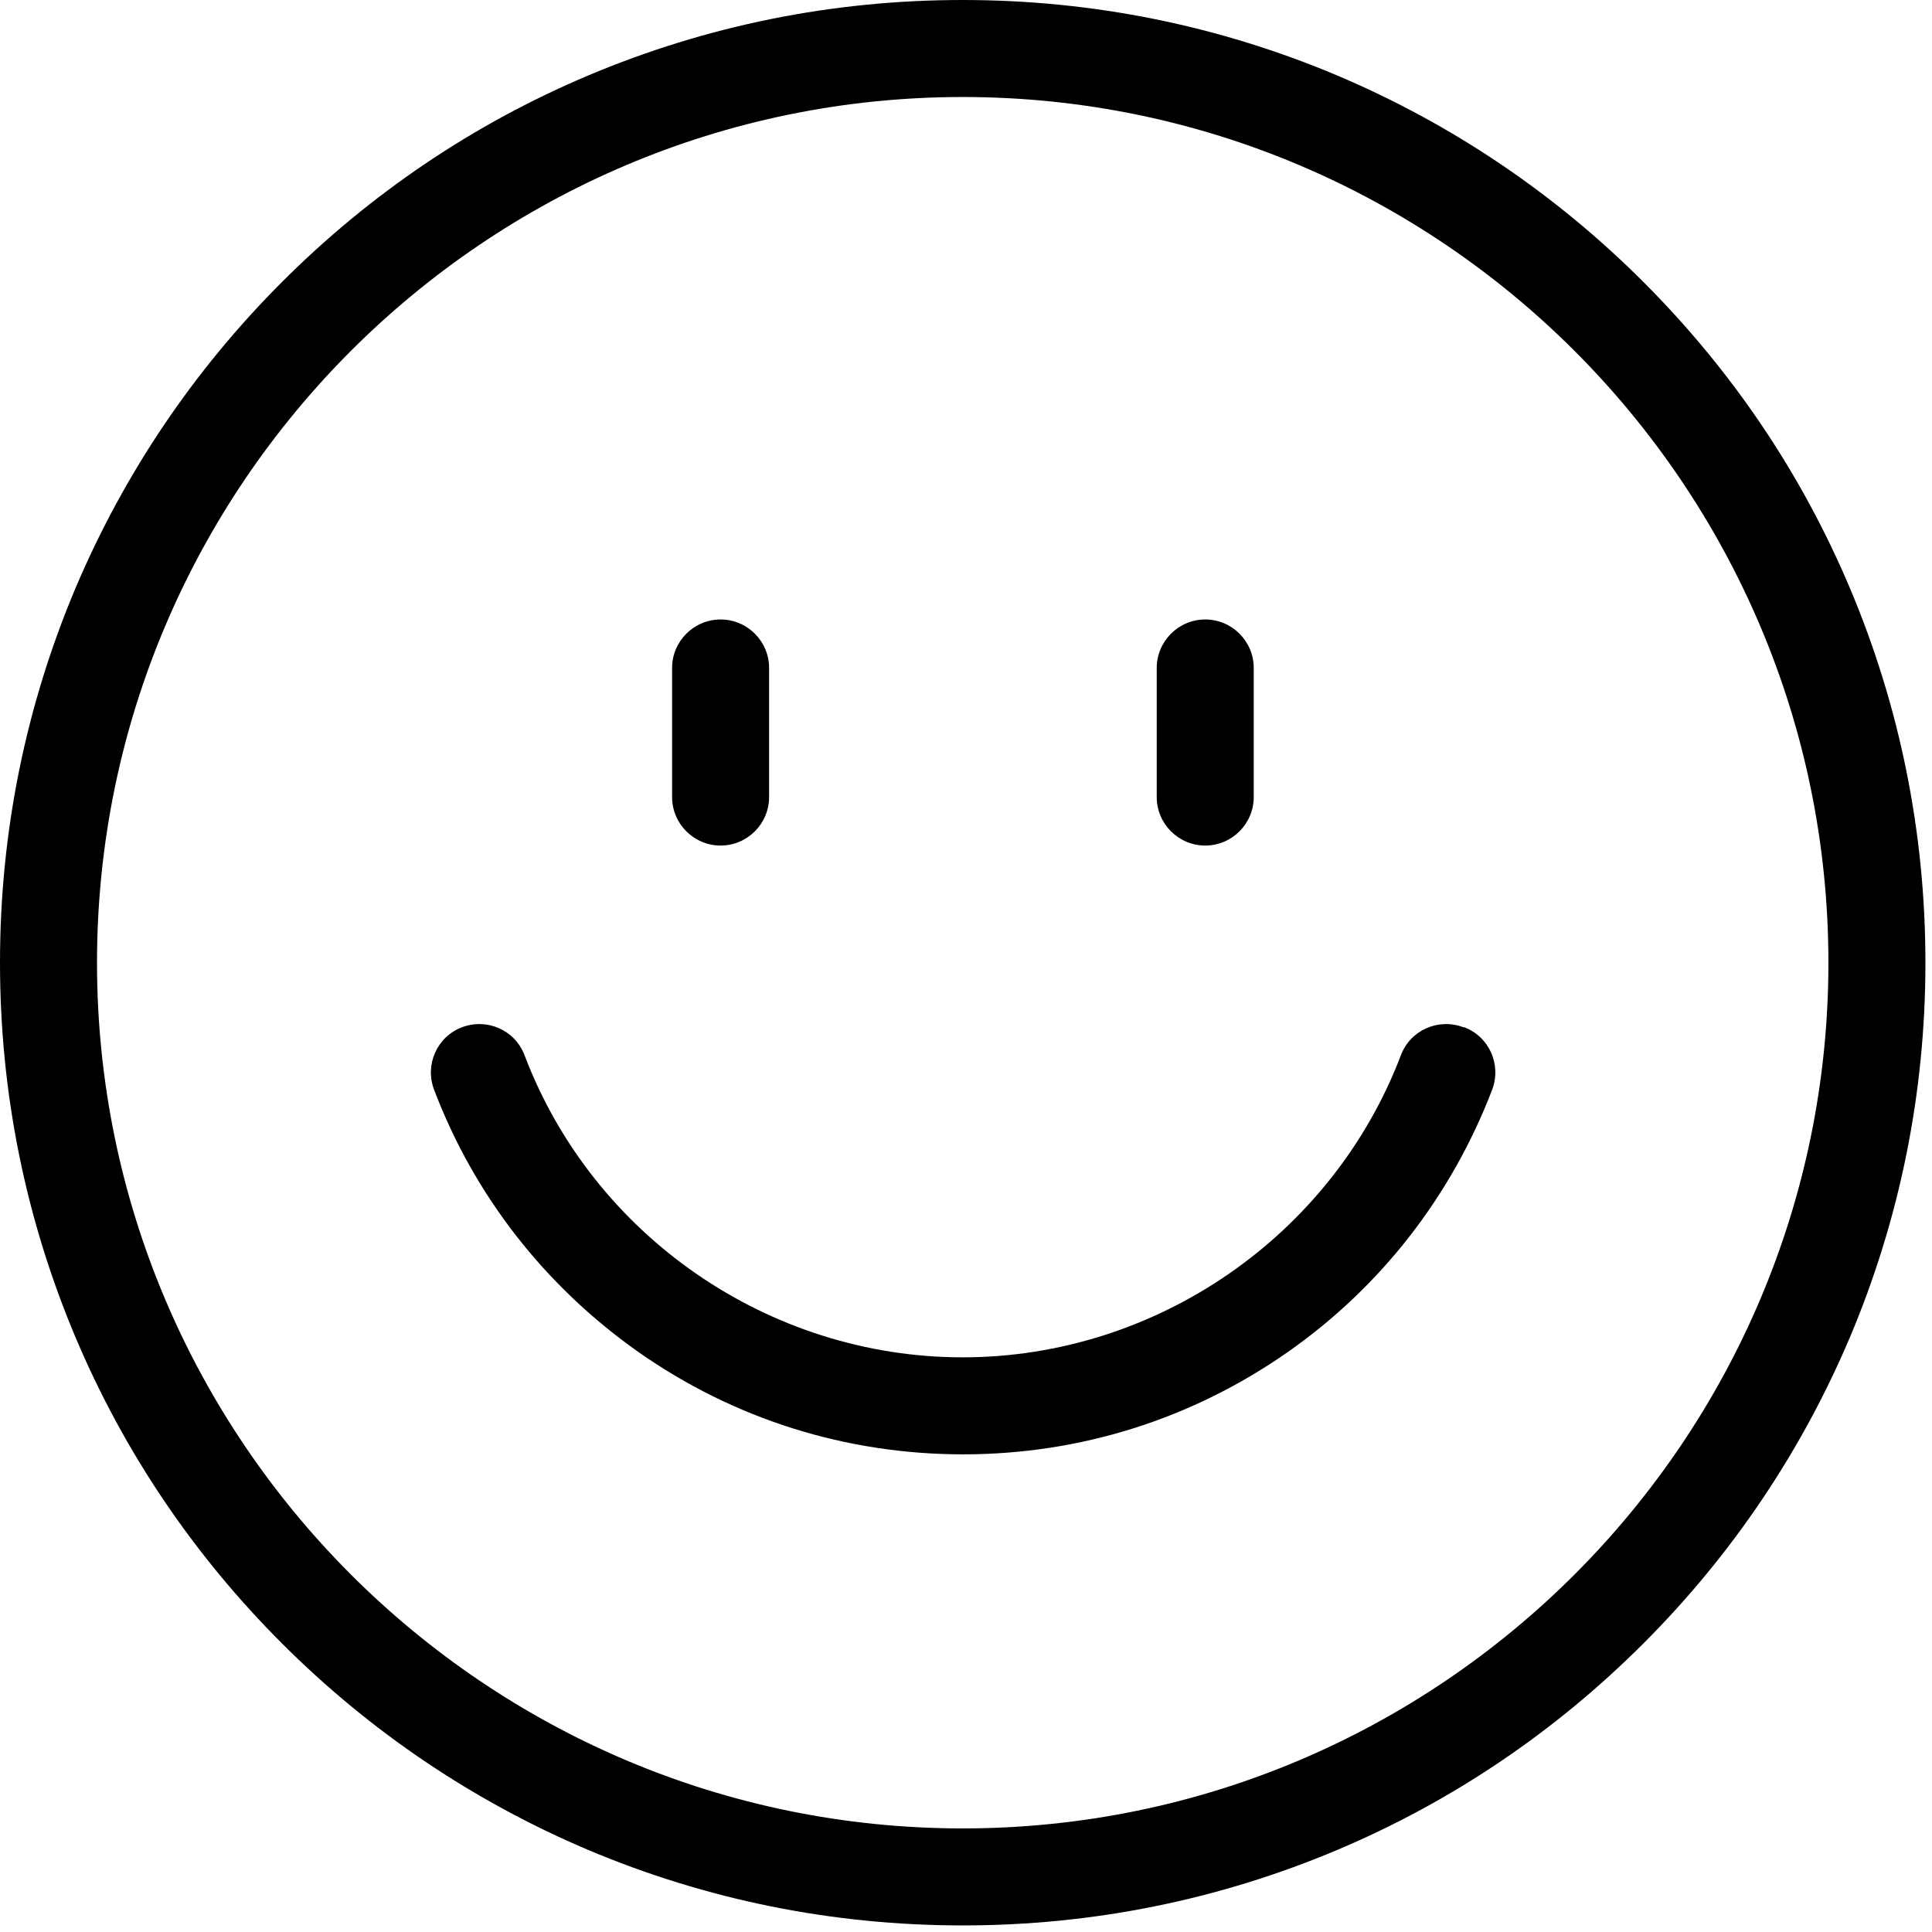 <svg width="47" height="47" viewBox="0 0 47 47" fill="none" xmlns="http://www.w3.org/2000/svg">
<g clip-path="url(#clip0_1_655)">
<path d="M35.6 24.99C34.99 24.76 34.31 25.06 34.08 25.67C32.41 30.06 28.13 33.02 23.42 33.02C18.71 33.02 14.43 30.07 12.76 25.67C12.53 25.06 11.85 24.76 11.24 24.99C10.63 25.22 10.33 25.9 10.56 26.51C11.54 29.09 13.26 31.29 15.53 32.89C17.85 34.52 20.58 35.38 23.43 35.38C26.28 35.38 29 34.52 31.33 32.89C33.6 31.3 35.31 29.09 36.3 26.51C36.53 25.9 36.23 25.22 35.62 24.99H35.6Z" fill="black"/>
<path d="M45 14.3C43.82 11.51 42.13 9.01 39.98 6.86C37.83 4.71 35.32 3.02 32.54 1.84C29.65 0.62 26.58 0 23.42 0C20.26 0 17.19 0.62 14.3 1.84C11.51 3.02 9.01 4.71 6.86 6.86C4.71 9.01 3.02 11.52 1.84 14.3C0.62 17.19 0 20.26 0 23.42C0 26.58 0.62 29.65 1.84 32.54C3.02 35.33 4.71 37.83 6.86 39.98C9.01 42.13 11.52 43.82 14.3 45C17.19 46.22 20.26 46.84 23.42 46.84C26.58 46.84 29.65 46.22 32.54 45C35.33 43.82 37.83 42.13 39.98 39.98C42.13 37.83 43.82 35.32 45 32.54C46.22 29.65 46.84 26.58 46.84 23.42C46.84 20.26 46.22 17.19 45 14.3ZM23.42 44.48C11.81 44.48 2.36 35.03 2.36 23.42C2.36 11.81 11.81 2.36 23.42 2.36C35.03 2.36 44.48 11.81 44.48 23.42C44.48 35.03 35.03 44.48 23.42 44.48Z" fill="black"/>
<path d="M17.53 20.57C18.18 20.57 18.71 20.04 18.71 19.39V16.25C18.71 15.6 18.18 15.07 17.53 15.07C16.88 15.07 16.35 15.6 16.35 16.25V19.39C16.35 20.04 16.88 20.57 17.53 20.57Z" fill="black"/>
<path d="M29.32 20.57C29.97 20.57 30.5 20.04 30.5 19.39V16.25C30.5 15.6 29.97 15.07 29.32 15.07C28.67 15.07 28.14 15.6 28.14 16.25V19.39C28.14 20.04 28.67 20.57 29.32 20.57Z" fill="black"/>
</g>
<defs>
<clipPath id="clip0_1_655">
<rect width="46.84" height="46.84" fill="white"/>
</clipPath>
</defs>
</svg>
